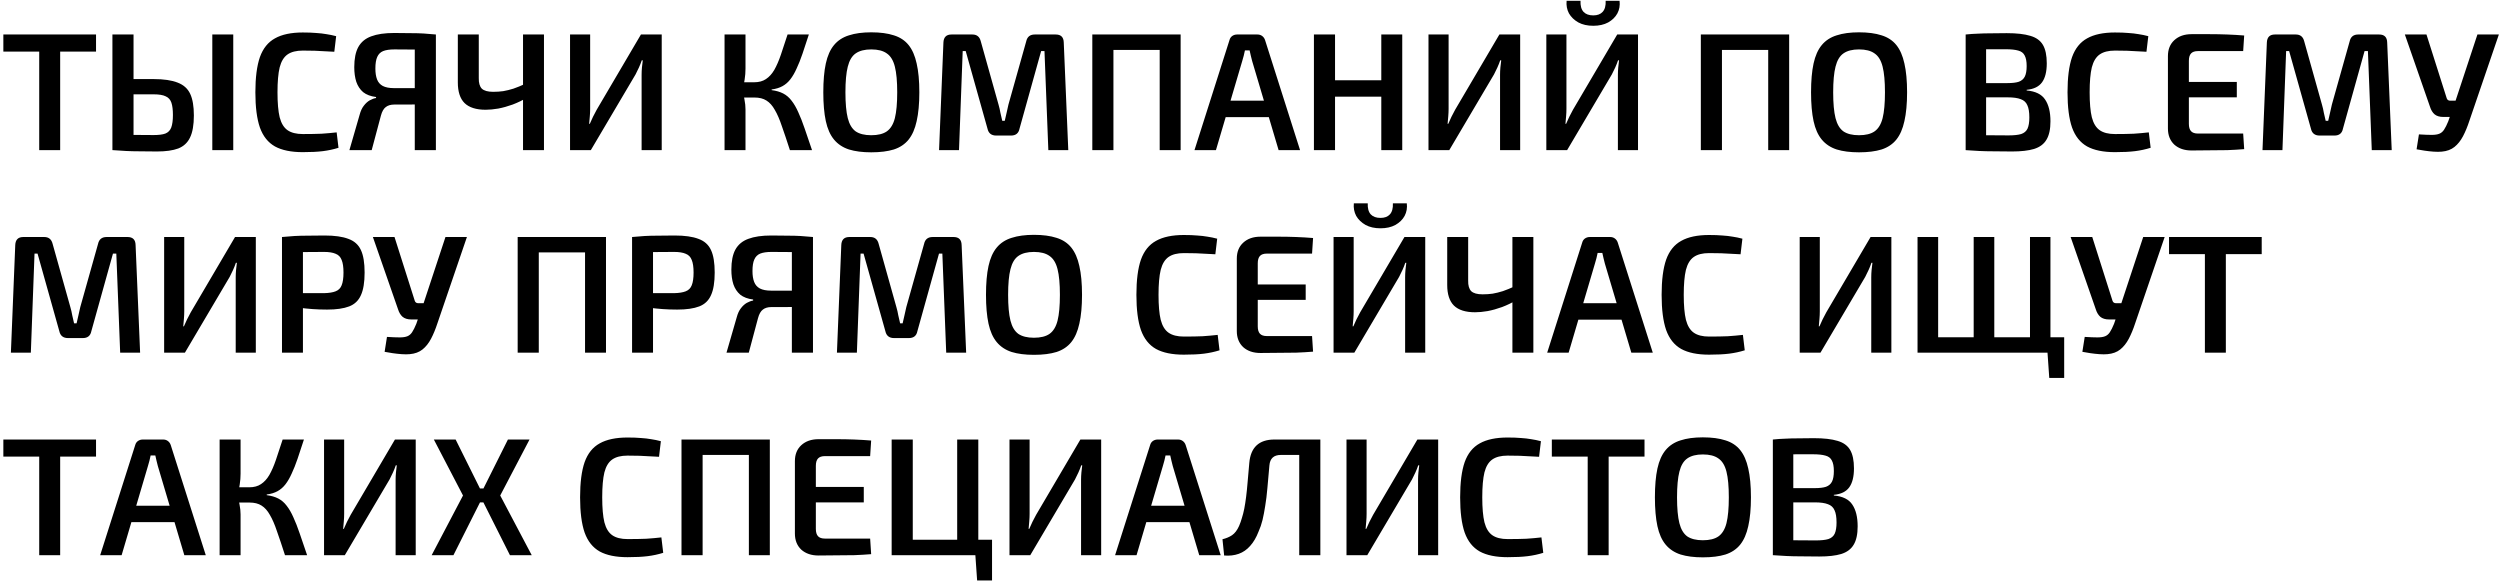 <?xml version="1.0" encoding="UTF-8"?> <svg xmlns="http://www.w3.org/2000/svg" width="716" height="167" viewBox="0 0 716 167" fill="none"> <path d="M17.232 9.88V43H11.232V9.88H17.232ZM27.504 9.88V14.776H0.96V9.88H27.504ZM44.005 22.648C46.885 22.648 49.173 22.984 50.869 23.656C52.565 24.296 53.765 25.368 54.469 26.872C55.173 28.376 55.525 30.44 55.525 33.064C55.525 35.784 55.157 37.896 54.421 39.4C53.717 40.872 52.597 41.912 51.061 42.52C49.525 43.096 47.493 43.384 44.965 43.384C43.045 43.384 41.381 43.368 39.973 43.336C38.565 43.336 37.269 43.304 36.085 43.24C34.901 43.176 33.653 43.096 32.341 43L33.013 38.536C33.749 38.568 35.093 38.6 37.045 38.632C38.997 38.664 41.317 38.68 44.005 38.68C45.477 38.68 46.597 38.536 47.365 38.248C48.165 37.928 48.725 37.352 49.045 36.52C49.365 35.656 49.525 34.456 49.525 32.92C49.525 31.448 49.381 30.28 49.093 29.416C48.805 28.552 48.261 27.944 47.461 27.592C46.693 27.208 45.541 27.016 44.005 27.016H32.965V22.648H44.005ZM38.245 9.88V43H32.197V9.88H38.245ZM66.805 9.88V43H60.805V9.88H66.805ZM86.722 9.304C88.226 9.304 89.506 9.352 90.562 9.448C91.618 9.512 92.594 9.624 93.49 9.784C94.386 9.912 95.314 10.104 96.274 10.36L95.746 14.824C94.754 14.76 93.826 14.712 92.962 14.68C92.098 14.616 91.17 14.568 90.178 14.536C89.218 14.504 88.066 14.488 86.722 14.488C84.866 14.488 83.41 14.856 82.354 15.592C81.298 16.328 80.546 17.56 80.098 19.288C79.682 21.016 79.474 23.4 79.474 26.44C79.474 29.48 79.682 31.864 80.098 33.592C80.546 35.32 81.298 36.552 82.354 37.288C83.41 38.024 84.866 38.392 86.722 38.392C88.866 38.392 90.658 38.36 92.098 38.296C93.57 38.2 95.01 38.072 96.418 37.912L96.946 42.328C95.506 42.776 94.018 43.096 92.482 43.288C90.946 43.48 89.026 43.576 86.722 43.576C83.394 43.576 80.738 43.032 78.754 41.944C76.77 40.824 75.33 39.016 74.434 36.52C73.57 34.024 73.138 30.664 73.138 26.44C73.138 22.216 73.57 18.856 74.434 16.36C75.33 13.864 76.77 12.072 78.754 10.984C80.738 9.864 83.394 9.304 86.722 9.304ZM112.886 9.448C114.742 9.448 116.326 9.464 117.638 9.496C118.982 9.496 120.198 9.528 121.286 9.592C122.406 9.656 123.59 9.752 124.838 9.88L124.118 14.344C123.414 14.28 122.086 14.232 120.134 14.2C118.182 14.168 115.798 14.152 112.982 14.152C111.606 14.152 110.518 14.312 109.718 14.632C108.95 14.952 108.39 15.512 108.038 16.312C107.686 17.08 107.51 18.184 107.51 19.624C107.51 20.872 107.67 21.912 107.99 22.744C108.31 23.576 108.854 24.2 109.622 24.616C110.422 25.032 111.494 25.24 112.838 25.24H123.926L124.07 29.8C123.558 29.832 122.982 29.864 122.342 29.896C121.702 29.896 120.934 29.896 120.038 29.896C119.174 29.896 118.166 29.912 117.014 29.944C115.862 29.944 114.502 29.944 112.934 29.944C111.91 29.944 111.094 30.184 110.486 30.664C109.878 31.112 109.414 31.928 109.094 33.112L106.454 43H100.07L102.998 32.872C103.286 31.784 103.686 30.92 104.198 30.28C104.71 29.608 105.27 29.096 105.878 28.744C106.518 28.392 107.126 28.168 107.702 28.072V27.784C106.166 27.592 104.934 27.128 104.006 26.392C103.11 25.624 102.454 24.632 102.038 23.416C101.654 22.2 101.462 20.808 101.462 19.24C101.462 16.808 101.846 14.888 102.614 13.48C103.414 12.04 104.646 11.016 106.31 10.408C108.006 9.768 110.198 9.448 112.886 9.448ZM124.838 9.88V43H118.79V9.88H124.838ZM137.122 9.88V22.36C137.09 23.736 137.378 24.744 137.986 25.384C138.626 25.992 139.714 26.296 141.25 26.296C142.274 26.296 143.234 26.232 144.13 26.104C145.058 25.944 146.034 25.704 147.058 25.384C148.082 25.032 149.218 24.568 150.466 23.992L150.994 27.928C149.65 28.728 148.258 29.4 146.818 29.944C145.41 30.456 144.034 30.84 142.69 31.096C141.378 31.32 140.178 31.432 139.09 31.432C136.37 31.432 134.354 30.792 133.042 29.512C131.762 28.232 131.122 26.264 131.122 23.608V9.88H137.122ZM155.794 9.88V43H149.794V9.88H155.794ZM189.516 9.88V43H183.756V21.448C183.756 20.744 183.788 20.04 183.852 19.336C183.916 18.632 183.996 17.944 184.092 17.272H183.804C183.58 17.944 183.308 18.632 182.988 19.336C182.668 20.008 182.348 20.664 182.028 21.304L169.212 43H163.26V9.88H169.02V31.144C169.02 31.848 168.988 32.568 168.924 33.304C168.86 34.04 168.796 34.76 168.732 35.464H168.924C169.212 34.792 169.516 34.12 169.836 33.448C170.188 32.744 170.54 32.072 170.892 31.432L183.564 9.88H189.516ZM231.654 9.88C230.982 11.928 230.374 13.768 229.83 15.4C229.286 17 228.726 18.408 228.15 19.624C227.606 20.84 227.014 21.864 226.374 22.696C225.734 23.528 224.982 24.184 224.118 24.664C223.254 25.144 222.214 25.464 220.998 25.624V25.816C222.278 25.976 223.382 26.296 224.31 26.776C225.238 27.256 226.038 27.944 226.71 28.84C227.414 29.736 228.054 30.84 228.63 32.152C229.238 33.464 229.846 35.016 230.454 36.808C231.062 38.6 231.766 40.664 232.566 43H226.23C225.366 40.312 224.598 38.024 223.926 36.136C223.286 34.216 222.614 32.664 221.91 31.48C221.238 30.264 220.438 29.368 219.51 28.792C218.614 28.216 217.462 27.928 216.054 27.928L216.006 23.56C217.35 23.56 218.47 23.256 219.366 22.648C220.294 22.04 221.094 21.16 221.766 20.008C222.438 18.824 223.062 17.384 223.638 15.688C224.214 13.992 224.854 12.056 225.558 9.88H231.654ZM213.51 9.88V19.672C213.51 20.696 213.43 21.72 213.27 22.744C213.142 23.736 212.934 24.712 212.646 25.672C212.87 26.6 213.062 27.56 213.222 28.552C213.414 29.512 213.51 30.44 213.51 31.336V43H207.51V9.88H213.51ZM218.022 23.56V27.928H211.878V23.56H218.022ZM249.522 9.256C252.082 9.256 254.242 9.544 256.002 10.12C257.762 10.664 259.17 11.592 260.226 12.904C261.282 14.216 262.05 15.976 262.53 18.184C263.042 20.392 263.298 23.144 263.298 26.44C263.298 29.704 263.042 32.456 262.53 34.696C262.05 36.904 261.282 38.664 260.226 39.976C259.17 41.288 257.762 42.232 256.002 42.808C254.242 43.352 252.082 43.624 249.522 43.624C247.026 43.624 244.898 43.352 243.138 42.808C241.378 42.232 239.954 41.288 238.866 39.976C237.778 38.664 236.994 36.904 236.514 34.696C236.034 32.456 235.794 29.704 235.794 26.44C235.794 23.144 236.034 20.392 236.514 18.184C236.994 15.976 237.778 14.216 238.866 12.904C239.954 11.592 241.378 10.664 243.138 10.12C244.898 9.544 247.026 9.256 249.522 9.256ZM249.522 14.152C247.634 14.152 246.146 14.536 245.058 15.304C244.002 16.04 243.25 17.304 242.802 19.096C242.354 20.856 242.13 23.304 242.13 26.44C242.13 29.576 242.354 32.04 242.802 33.832C243.25 35.592 244.002 36.856 245.058 37.624C246.146 38.36 247.634 38.728 249.522 38.728C251.442 38.728 252.93 38.36 253.986 37.624C255.074 36.856 255.842 35.592 256.29 33.832C256.738 32.04 256.962 29.576 256.962 26.44C256.962 23.304 256.738 20.856 256.29 19.096C255.842 17.304 255.074 16.04 253.986 15.304C252.93 14.536 251.442 14.152 249.522 14.152ZM302.356 9.88C303.86 9.88 304.628 10.648 304.66 12.184L305.956 43H300.244L299.14 14.632H298.18L291.988 36.856C291.732 38.168 290.916 38.824 289.54 38.824H285.316C283.94 38.824 283.108 38.168 282.82 36.856L276.58 14.632H275.716L274.66 43H268.948L270.196 12.184C270.26 10.648 271.028 9.88 272.5 9.88H278.5C279.78 9.88 280.58 10.536 280.9 11.848L285.988 29.992C286.212 30.76 286.388 31.528 286.516 32.296C286.676 33.064 286.852 33.832 287.044 34.6H287.764C287.956 33.832 288.132 33.064 288.292 32.296C288.452 31.528 288.628 30.744 288.82 29.944L293.908 11.848C294.196 10.536 295.012 9.88 296.356 9.88H302.356ZM318.886 9.88V43H312.838V9.88H318.886ZM332.662 9.88V14.296H318.502V9.88H332.662ZM338.134 9.88V43H332.134V9.88H338.134ZM360.147 9.88C360.659 9.88 361.107 10.024 361.491 10.312C361.875 10.6 362.147 10.984 362.307 11.464L372.339 43H366.195L358.611 17.464C358.483 16.952 358.355 16.44 358.227 15.928C358.099 15.416 357.987 14.92 357.891 14.44H356.547C356.451 14.92 356.339 15.416 356.211 15.928C356.083 16.44 355.939 16.952 355.779 17.464L348.243 43H342.099L352.131 11.464C352.259 10.984 352.515 10.6 352.899 10.312C353.315 10.024 353.779 9.88 354.291 9.88H360.147ZM365.715 28.84V33.544H348.675V28.84H365.715ZM382.355 9.88V43H376.307V9.88H382.355ZM396.131 22.984V27.688H381.971V22.984H396.131ZM401.603 9.88V43H395.603V9.88H401.603ZM435.375 9.88V43H429.615V21.448C429.615 20.744 429.647 20.04 429.711 19.336C429.775 18.632 429.855 17.944 429.951 17.272H429.663C429.439 17.944 429.167 18.632 428.847 19.336C428.527 20.008 428.207 20.664 427.887 21.304L415.071 43H409.119V9.88H414.879V31.144C414.879 31.848 414.847 32.568 414.783 33.304C414.719 34.04 414.655 34.76 414.591 35.464H414.783C415.071 34.792 415.375 34.12 415.695 33.448C416.047 32.744 416.399 32.072 416.751 31.432L429.423 9.88H435.375ZM469.125 9.88V43H463.365V21.448C463.365 20.744 463.397 20.04 463.461 19.336C463.525 18.632 463.605 17.944 463.701 17.272H463.413C463.189 17.944 462.917 18.632 462.597 19.336C462.277 20.008 461.957 20.664 461.637 21.304L448.821 43H442.869V9.88H448.629V31.144C448.629 31.848 448.597 32.568 448.533 33.304C448.469 34.04 448.405 34.76 448.341 35.464H448.533C448.821 34.792 449.125 34.12 449.445 33.448C449.797 32.744 450.149 32.072 450.501 31.432L463.173 9.88H469.125ZM459.861 0.232H463.845C464.005 1.544 463.797 2.744 463.221 3.832C462.645 4.888 461.765 5.752 460.581 6.424C459.397 7.064 457.973 7.384 456.309 7.384C454.645 7.384 453.221 7.064 452.037 6.424C450.853 5.752 449.957 4.888 449.349 3.832C448.773 2.744 448.549 1.544 448.677 0.232H452.661C452.597 1.64 452.885 2.696 453.525 3.4C454.165 4.072 455.093 4.408 456.309 4.408C457.493 4.408 458.389 4.072 458.997 3.4C459.637 2.696 459.925 1.64 459.861 0.232ZM493.167 9.88V43H487.119V9.88H493.167ZM506.943 9.88V14.296H492.783V9.88H506.943ZM512.415 9.88V43H506.415V9.88H512.415ZM532.413 9.256C534.973 9.256 537.133 9.544 538.893 10.12C540.653 10.664 542.061 11.592 543.117 12.904C544.173 14.216 544.941 15.976 545.421 18.184C545.933 20.392 546.189 23.144 546.189 26.44C546.189 29.704 545.933 32.456 545.421 34.696C544.941 36.904 544.173 38.664 543.117 39.976C542.061 41.288 540.653 42.232 538.893 42.808C537.133 43.352 534.973 43.624 532.413 43.624C529.917 43.624 527.789 43.352 526.029 42.808C524.269 42.232 522.845 41.288 521.757 39.976C520.669 38.664 519.885 36.904 519.405 34.696C518.925 32.456 518.685 29.704 518.685 26.44C518.685 23.144 518.925 20.392 519.405 18.184C519.885 15.976 520.669 14.216 521.757 12.904C522.845 11.592 524.269 10.664 526.029 10.12C527.789 9.544 529.917 9.256 532.413 9.256ZM532.413 14.152C530.525 14.152 529.037 14.536 527.949 15.304C526.893 16.04 526.141 17.304 525.693 19.096C525.245 20.856 525.021 23.304 525.021 26.44C525.021 29.576 525.245 32.04 525.693 33.832C526.141 35.592 526.893 36.856 527.949 37.624C529.037 38.36 530.525 38.728 532.413 38.728C534.333 38.728 535.821 38.36 536.877 37.624C537.965 36.856 538.733 35.592 539.181 33.832C539.629 32.04 539.853 29.576 539.853 26.44C539.853 23.304 539.629 20.856 539.181 19.096C538.733 17.304 537.965 16.04 536.877 15.304C535.821 14.536 534.333 14.152 532.413 14.152ZM574.723 9.496C577.571 9.496 579.827 9.752 581.491 10.264C583.155 10.744 584.355 11.608 585.091 12.856C585.827 14.104 586.195 15.864 586.195 18.136C586.195 20.504 585.747 22.312 584.851 23.56C583.955 24.808 582.483 25.528 580.435 25.72V25.912C582.963 26.136 584.723 27 585.715 28.504C586.739 30.008 587.251 32.088 587.251 34.744C587.251 37.016 586.867 38.776 586.099 40.024C585.363 41.272 584.179 42.152 582.547 42.664C580.947 43.144 578.851 43.384 576.259 43.384C574.243 43.384 572.483 43.368 570.979 43.336C569.507 43.336 568.131 43.304 566.851 43.24C565.603 43.176 564.307 43.096 562.963 43L563.683 38.632C564.419 38.664 565.827 38.696 567.907 38.728C570.019 38.76 572.467 38.776 575.251 38.776C576.787 38.776 577.987 38.648 578.851 38.392C579.715 38.104 580.323 37.592 580.675 36.856C581.027 36.088 581.203 35.016 581.203 33.64C581.203 32.104 581.011 30.936 580.627 30.136C580.275 29.304 579.651 28.728 578.755 28.408C577.859 28.056 576.611 27.88 575.011 27.88H563.635V23.8H574.963C576.339 23.8 577.411 23.672 578.179 23.416C578.979 23.128 579.555 22.632 579.907 21.928C580.259 21.224 580.435 20.216 580.435 18.904C580.435 17.592 580.243 16.584 579.859 15.88C579.507 15.176 578.899 14.712 578.035 14.488C577.171 14.232 575.971 14.104 574.435 14.104C572.739 14.104 571.235 14.104 569.923 14.104C568.611 14.104 567.443 14.12 566.419 14.152C565.395 14.152 564.483 14.184 563.683 14.248L562.963 9.88C564.179 9.752 565.347 9.672 566.467 9.64C567.587 9.576 568.803 9.544 570.115 9.544C571.427 9.512 572.963 9.496 574.723 9.496ZM568.819 9.88V43H562.963V9.88H568.819ZM605.722 9.304C607.226 9.304 608.506 9.352 609.562 9.448C610.618 9.512 611.594 9.624 612.49 9.784C613.386 9.912 614.314 10.104 615.274 10.36L614.746 14.824C613.754 14.76 612.826 14.712 611.962 14.68C611.098 14.616 610.17 14.568 609.178 14.536C608.218 14.504 607.066 14.488 605.722 14.488C603.866 14.488 602.41 14.856 601.354 15.592C600.298 16.328 599.546 17.56 599.098 19.288C598.682 21.016 598.474 23.4 598.474 26.44C598.474 29.48 598.682 31.864 599.098 33.592C599.546 35.32 600.298 36.552 601.354 37.288C602.41 38.024 603.866 38.392 605.722 38.392C607.866 38.392 609.658 38.36 611.098 38.296C612.57 38.2 614.01 38.072 615.418 37.912L615.946 42.328C614.506 42.776 613.018 43.096 611.482 43.288C609.946 43.48 608.026 43.576 605.722 43.576C602.394 43.576 599.738 43.032 597.754 41.944C595.77 40.824 594.33 39.016 593.434 36.52C592.57 34.024 592.138 30.664 592.138 26.44C592.138 22.216 592.57 18.856 593.434 16.36C594.33 13.864 595.77 12.072 597.754 10.984C599.738 9.864 602.394 9.304 605.722 9.304ZM627.662 9.784C629.326 9.784 631.022 9.784 632.75 9.784C634.51 9.784 636.222 9.816 637.886 9.88C639.582 9.944 641.198 10.04 642.734 10.168L642.446 14.632H629.486C628.59 14.632 627.934 14.856 627.518 15.304C627.102 15.752 626.894 16.456 626.894 17.416V35.464C626.894 36.424 627.102 37.128 627.518 37.576C627.934 38.024 628.59 38.248 629.486 38.248H642.446L642.734 42.712C641.198 42.84 639.582 42.936 637.886 43C636.222 43.032 634.51 43.048 632.75 43.048C631.022 43.08 629.326 43.096 627.662 43.096C625.614 43.096 623.966 42.536 622.718 41.416C621.502 40.264 620.894 38.728 620.894 36.808V16.072C620.894 14.152 621.502 12.632 622.718 11.512C623.966 10.36 625.614 9.784 627.662 9.784ZM621.71 23.464H640.622V27.88H621.71V23.464ZM681.387 9.88C682.891 9.88 683.659 10.648 683.691 12.184L684.987 43H679.275L678.171 14.632H677.211L671.019 36.856C670.763 38.168 669.947 38.824 668.571 38.824H664.347C662.971 38.824 662.139 38.168 661.851 36.856L655.611 14.632H654.747L653.691 43H647.979L649.227 12.184C649.291 10.648 650.059 9.88 651.531 9.88H657.531C658.811 9.88 659.611 10.536 659.931 11.848L665.019 29.992C665.243 30.76 665.419 31.528 665.547 32.296C665.707 33.064 665.883 33.832 666.075 34.6H666.795C666.987 33.832 667.163 33.064 667.323 32.296C667.483 31.528 667.659 30.744 667.851 29.944L672.939 11.848C673.227 10.536 674.043 9.88 675.387 9.88H681.387ZM715.677 9.88L707.229 34.6C706.685 36.264 706.077 37.736 705.405 39.016C704.733 40.296 703.917 41.32 702.957 42.088C701.997 42.856 700.781 43.304 699.309 43.432C698.637 43.496 697.853 43.496 696.957 43.432C696.093 43.368 695.229 43.272 694.365 43.144C693.501 43.016 692.749 42.888 692.109 42.76L692.781 38.488C694.285 38.584 695.501 38.632 696.429 38.632C697.357 38.632 698.093 38.52 698.637 38.296C699.181 38.072 699.629 37.688 699.981 37.144C700.365 36.568 700.765 35.768 701.181 34.744L702.285 31.528L703.101 29.368L709.533 9.88H715.677ZM694.941 9.88L700.749 28.168C700.909 28.616 701.245 28.84 701.757 28.84H703.917L705.213 33.496H699.789C698.701 33.496 697.853 33.24 697.245 32.728C696.669 32.216 696.237 31.496 695.949 30.568L688.749 9.88H694.941ZM36.528 67.88C38.032 67.88 38.8 68.648 38.832 70.184L40.128 101H34.416L33.312 72.632H32.352L26.16 94.856C25.904 96.168 25.088 96.824 23.712 96.824H19.488C18.112 96.824 17.28 96.168 16.992 94.856L10.752 72.632H9.888L8.832 101H3.12L4.368 70.184C4.432 68.648 5.2 67.88 6.672 67.88H12.672C13.952 67.88 14.752 68.536 15.072 69.848L20.16 87.992C20.384 88.76 20.56 89.528 20.688 90.296C20.848 91.064 21.024 91.832 21.216 92.6H21.936C22.128 91.832 22.304 91.064 22.464 90.296C22.624 89.528 22.8 88.744 22.992 87.944L28.08 69.848C28.368 68.536 29.184 67.88 30.528 67.88H36.528ZM73.266 67.88V101H67.506V79.448C67.506 78.744 67.538 78.04 67.602 77.336C67.666 76.632 67.746 75.944 67.842 75.272H67.554C67.33 75.944 67.058 76.632 66.738 77.336C66.418 78.008 66.098 78.664 65.778 79.304L52.962 101H47.01V67.88H52.77V89.144C52.77 89.848 52.738 90.568 52.674 91.304C52.61 92.04 52.546 92.76 52.482 93.464H52.674C52.962 92.792 53.266 92.12 53.586 91.448C53.938 90.744 54.29 90.072 54.642 89.432L67.314 67.88H73.266ZM92.952 67.448C95.832 67.448 98.104 67.768 99.768 68.408C101.464 69.016 102.664 70.088 103.368 71.624C104.072 73.128 104.424 75.272 104.424 78.056C104.424 80.84 104.072 83 103.368 84.536C102.696 86.072 101.576 87.144 100.008 87.752C98.44 88.36 96.328 88.664 93.672 88.664C92.232 88.664 90.84 88.616 89.496 88.52C88.184 88.424 86.952 88.296 85.8 88.136C84.68 87.976 83.72 87.816 82.92 87.656C82.12 87.464 81.56 87.304 81.24 87.176L81.384 83.96C83.208 83.96 85.08 83.96 87 83.96C88.952 83.96 90.888 83.96 92.808 83.96C94.216 83.928 95.32 83.752 96.12 83.432C96.952 83.112 97.528 82.536 97.848 81.704C98.2 80.84 98.376 79.624 98.376 78.056C98.376 76.488 98.2 75.288 97.848 74.456C97.528 73.592 96.952 73 96.12 72.68C95.32 72.328 94.216 72.152 92.808 72.152C89.992 72.152 87.576 72.168 85.56 72.2C83.544 72.232 82.168 72.28 81.432 72.344L80.76 67.88C82.04 67.752 83.24 67.656 84.36 67.592C85.512 67.528 86.744 67.496 88.056 67.496C89.4 67.464 91.032 67.448 92.952 67.448ZM86.76 67.88V101H80.76V67.88H86.76ZM133.724 67.88L125.276 92.6C124.732 94.264 124.124 95.736 123.452 97.016C122.78 98.296 121.964 99.32 121.004 100.088C120.044 100.856 118.828 101.304 117.356 101.432C116.684 101.496 115.9 101.496 115.004 101.432C114.14 101.368 113.276 101.272 112.412 101.144C111.548 101.016 110.796 100.888 110.156 100.76L110.828 96.488C112.332 96.584 113.548 96.632 114.476 96.632C115.404 96.632 116.14 96.52 116.684 96.296C117.228 96.072 117.676 95.688 118.028 95.144C118.412 94.568 118.812 93.768 119.228 92.744L120.332 89.528L121.148 87.368L127.58 67.88H133.724ZM112.988 67.88L118.796 86.168C118.956 86.616 119.292 86.84 119.804 86.84H121.964L123.26 91.496H117.836C116.748 91.496 115.9 91.24 115.292 90.728C114.716 90.216 114.284 89.496 113.996 88.568L106.796 67.88H112.988ZM154.308 67.88V101H148.26V67.88H154.308ZM168.084 67.88V72.296H153.924V67.88H168.084ZM173.556 67.88V101H167.556V67.88H173.556ZM193.217 67.448C196.097 67.448 198.369 67.768 200.033 68.408C201.729 69.016 202.929 70.088 203.633 71.624C204.337 73.128 204.689 75.272 204.689 78.056C204.689 80.84 204.337 83 203.633 84.536C202.961 86.072 201.841 87.144 200.273 87.752C198.705 88.36 196.593 88.664 193.937 88.664C192.497 88.664 191.105 88.616 189.761 88.52C188.449 88.424 187.217 88.296 186.065 88.136C184.945 87.976 183.985 87.816 183.185 87.656C182.385 87.464 181.825 87.304 181.505 87.176L181.649 83.96C183.473 83.96 185.345 83.96 187.265 83.96C189.217 83.96 191.153 83.96 193.073 83.96C194.481 83.928 195.585 83.752 196.385 83.432C197.217 83.112 197.793 82.536 198.113 81.704C198.465 80.84 198.641 79.624 198.641 78.056C198.641 76.488 198.465 75.288 198.113 74.456C197.793 73.592 197.217 73 196.385 72.68C195.585 72.328 194.481 72.152 193.073 72.152C190.257 72.152 187.841 72.168 185.825 72.2C183.809 72.232 182.433 72.28 181.697 72.344L181.025 67.88C182.305 67.752 183.505 67.656 184.625 67.592C185.777 67.528 187.009 67.496 188.321 67.496C189.665 67.464 191.297 67.448 193.217 67.448ZM187.025 67.88V101H181.025V67.88H187.025ZM220.886 67.448C222.742 67.448 224.326 67.464 225.638 67.496C226.982 67.496 228.198 67.528 229.286 67.592C230.406 67.656 231.59 67.752 232.838 67.88L232.118 72.344C231.414 72.28 230.086 72.232 228.134 72.2C226.182 72.168 223.798 72.152 220.982 72.152C219.606 72.152 218.518 72.312 217.718 72.632C216.95 72.952 216.39 73.512 216.038 74.312C215.686 75.08 215.51 76.184 215.51 77.624C215.51 78.872 215.67 79.912 215.99 80.744C216.31 81.576 216.854 82.2 217.622 82.616C218.422 83.032 219.494 83.24 220.838 83.24H231.926L232.07 87.8C231.558 87.832 230.982 87.864 230.342 87.896C229.702 87.896 228.934 87.896 228.038 87.896C227.174 87.896 226.166 87.912 225.014 87.944C223.862 87.944 222.502 87.944 220.934 87.944C219.91 87.944 219.094 88.184 218.486 88.664C217.878 89.112 217.414 89.928 217.094 91.112L214.454 101H208.07L210.998 90.872C211.286 89.784 211.686 88.92 212.198 88.28C212.71 87.608 213.27 87.096 213.878 86.744C214.518 86.392 215.126 86.168 215.702 86.072V85.784C214.166 85.592 212.934 85.128 212.006 84.392C211.11 83.624 210.454 82.632 210.038 81.416C209.654 80.2 209.462 78.808 209.462 77.24C209.462 74.808 209.846 72.888 210.614 71.48C211.414 70.04 212.646 69.016 214.31 68.408C216.006 67.768 218.198 67.448 220.886 67.448ZM232.838 67.88V101H226.79V67.88H232.838ZM273.106 67.88C274.61 67.88 275.378 68.648 275.41 70.184L276.706 101H270.994L269.89 72.632H268.93L262.738 94.856C262.482 96.168 261.666 96.824 260.29 96.824H256.066C254.69 96.824 253.858 96.168 253.57 94.856L247.33 72.632H246.466L245.41 101H239.698L240.946 70.184C241.01 68.648 241.778 67.88 243.25 67.88H249.25C250.53 67.88 251.33 68.536 251.65 69.848L256.738 87.992C256.962 88.76 257.138 89.528 257.266 90.296C257.426 91.064 257.602 91.832 257.794 92.6H258.514C258.706 91.832 258.882 91.064 259.042 90.296C259.202 89.528 259.378 88.744 259.57 87.944L264.658 69.848C264.946 68.536 265.762 67.88 267.106 67.88H273.106ZM296.116 67.256C298.676 67.256 300.836 67.544 302.596 68.12C304.356 68.664 305.764 69.592 306.82 70.904C307.876 72.216 308.644 73.976 309.124 76.184C309.636 78.392 309.892 81.144 309.892 84.44C309.892 87.704 309.636 90.456 309.124 92.696C308.644 94.904 307.876 96.664 306.82 97.976C305.764 99.288 304.356 100.232 302.596 100.808C300.836 101.352 298.676 101.624 296.116 101.624C293.62 101.624 291.492 101.352 289.732 100.808C287.972 100.232 286.548 99.288 285.46 97.976C284.372 96.664 283.588 94.904 283.108 92.696C282.628 90.456 282.388 87.704 282.388 84.44C282.388 81.144 282.628 78.392 283.108 76.184C283.588 73.976 284.372 72.216 285.46 70.904C286.548 69.592 287.972 68.664 289.732 68.12C291.492 67.544 293.62 67.256 296.116 67.256ZM296.116 72.152C294.228 72.152 292.74 72.536 291.652 73.304C290.596 74.04 289.844 75.304 289.396 77.096C288.948 78.856 288.724 81.304 288.724 84.44C288.724 87.576 288.948 90.04 289.396 91.832C289.844 93.592 290.596 94.856 291.652 95.624C292.74 96.36 294.228 96.728 296.116 96.728C298.036 96.728 299.524 96.36 300.58 95.624C301.668 94.856 302.436 93.592 302.884 91.832C303.332 90.04 303.556 87.576 303.556 84.44C303.556 81.304 303.332 78.856 302.884 77.096C302.436 75.304 301.668 74.04 300.58 73.304C299.524 72.536 298.036 72.152 296.116 72.152ZM339.05 67.304C340.554 67.304 341.834 67.352 342.89 67.448C343.946 67.512 344.922 67.624 345.818 67.784C346.714 67.912 347.642 68.104 348.602 68.36L348.074 72.824C347.082 72.76 346.154 72.712 345.29 72.68C344.426 72.616 343.498 72.568 342.506 72.536C341.546 72.504 340.394 72.488 339.05 72.488C337.194 72.488 335.738 72.856 334.682 73.592C333.626 74.328 332.874 75.56 332.426 77.288C332.01 79.016 331.802 81.4 331.802 84.44C331.802 87.48 332.01 89.864 332.426 91.592C332.874 93.32 333.626 94.552 334.682 95.288C335.738 96.024 337.194 96.392 339.05 96.392C341.194 96.392 342.986 96.36 344.426 96.296C345.898 96.2 347.338 96.072 348.746 95.912L349.274 100.328C347.834 100.776 346.346 101.096 344.81 101.288C343.274 101.48 341.354 101.576 339.05 101.576C335.722 101.576 333.066 101.032 331.082 99.944C329.098 98.824 327.658 97.016 326.762 94.52C325.898 92.024 325.466 88.664 325.466 84.44C325.466 80.216 325.898 76.856 326.762 74.36C327.658 71.864 329.098 70.072 331.082 68.984C333.066 67.864 335.722 67.304 339.05 67.304ZM360.99 67.784C362.654 67.784 364.35 67.784 366.078 67.784C367.838 67.784 369.55 67.816 371.214 67.88C372.91 67.944 374.526 68.04 376.062 68.168L375.774 72.632H362.814C361.918 72.632 361.262 72.856 360.846 73.304C360.43 73.752 360.222 74.456 360.222 75.416V93.464C360.222 94.424 360.43 95.128 360.846 95.576C361.262 96.024 361.918 96.248 362.814 96.248H375.774L376.062 100.712C374.526 100.84 372.91 100.936 371.214 101C369.55 101.032 367.838 101.048 366.078 101.048C364.35 101.08 362.654 101.096 360.99 101.096C358.942 101.096 357.294 100.536 356.046 99.416C354.83 98.264 354.222 96.728 354.222 94.808V74.072C354.222 72.152 354.83 70.632 356.046 69.512C357.294 68.36 358.942 67.784 360.99 67.784ZM355.038 81.464H373.95V85.88H355.038V81.464ZM408.188 67.88V101H402.427V79.448C402.427 78.744 402.46 78.04 402.524 77.336C402.588 76.632 402.668 75.944 402.764 75.272H402.476C402.252 75.944 401.98 76.632 401.66 77.336C401.34 78.008 401.02 78.664 400.7 79.304L387.884 101H381.932V67.88H387.692V89.144C387.692 89.848 387.66 90.568 387.596 91.304C387.532 92.04 387.468 92.76 387.404 93.464H387.596C387.884 92.792 388.188 92.12 388.508 91.448C388.86 90.744 389.212 90.072 389.564 89.432L402.236 67.88H408.188ZM398.924 58.232H402.908C403.068 59.544 402.86 60.744 402.284 61.832C401.708 62.888 400.828 63.752 399.644 64.424C398.46 65.064 397.036 65.384 395.372 65.384C393.708 65.384 392.284 65.064 391.1 64.424C389.916 63.752 389.02 62.888 388.412 61.832C387.836 60.744 387.612 59.544 387.74 58.232H391.724C391.66 59.64 391.948 60.696 392.588 61.4C393.228 62.072 394.156 62.408 395.372 62.408C396.556 62.408 397.452 62.072 398.06 61.4C398.7 60.696 398.988 59.64 398.924 58.232ZM420.482 67.88V80.36C420.45 81.736 420.738 82.744 421.346 83.384C421.986 83.992 423.074 84.296 424.609 84.296C425.634 84.296 426.594 84.232 427.49 84.104C428.418 83.944 429.394 83.704 430.418 83.384C431.442 83.032 432.578 82.568 433.826 81.992L434.354 85.928C433.01 86.728 431.618 87.4 430.178 87.944C428.77 88.456 427.394 88.84 426.049 89.096C424.738 89.32 423.538 89.432 422.45 89.432C419.73 89.432 417.714 88.792 416.402 87.512C415.122 86.232 414.482 84.264 414.482 81.608V67.88H420.482ZM439.154 67.88V101H433.154V67.88H439.154ZM461.163 67.88C461.675 67.88 462.123 68.024 462.507 68.312C462.891 68.6 463.163 68.984 463.323 69.464L473.355 101H467.211L459.627 75.464C459.499 74.952 459.371 74.44 459.243 73.928C459.115 73.416 459.003 72.92 458.907 72.44H457.563C457.467 72.92 457.355 73.416 457.227 73.928C457.099 74.44 456.955 74.952 456.795 75.464L449.259 101H443.115L453.147 69.464C453.275 68.984 453.531 68.6 453.915 68.312C454.331 68.024 454.795 67.88 455.307 67.88H461.163ZM466.731 86.84V91.544H449.691V86.84H466.731ZM489.472 67.304C490.976 67.304 492.256 67.352 493.312 67.448C494.368 67.512 495.344 67.624 496.24 67.784C497.136 67.912 498.064 68.104 499.024 68.36L498.496 72.824C497.504 72.76 496.576 72.712 495.712 72.68C494.848 72.616 493.92 72.568 492.928 72.536C491.968 72.504 490.816 72.488 489.472 72.488C487.616 72.488 486.16 72.856 485.104 73.592C484.048 74.328 483.296 75.56 482.848 77.288C482.432 79.016 482.224 81.4 482.224 84.44C482.224 87.48 482.432 89.864 482.848 91.592C483.296 93.32 484.048 94.552 485.104 95.288C486.16 96.024 487.616 96.392 489.472 96.392C491.616 96.392 493.408 96.36 494.848 96.296C496.32 96.2 497.76 96.072 499.168 95.912L499.696 100.328C498.256 100.776 496.768 101.096 495.232 101.288C493.696 101.48 491.776 101.576 489.472 101.576C486.144 101.576 483.488 101.032 481.504 99.944C479.52 98.824 478.08 97.016 477.184 94.52C476.32 92.024 475.888 88.664 475.888 84.44C475.888 80.216 476.32 76.856 477.184 74.36C478.08 71.864 479.52 70.072 481.504 68.984C483.488 67.864 486.144 67.304 489.472 67.304ZM541.688 67.88V101H535.927V79.448C535.927 78.744 535.96 78.04 536.024 77.336C536.088 76.632 536.168 75.944 536.264 75.272H535.976C535.752 75.944 535.48 76.632 535.16 77.336C534.84 78.008 534.52 78.664 534.2 79.304L521.384 101H515.432V67.88H521.192V89.144C521.192 89.848 521.16 90.568 521.096 91.304C521.032 92.04 520.968 92.76 520.904 93.464H521.096C521.384 92.792 521.688 92.12 522.008 91.448C522.36 90.744 522.712 90.072 523.064 89.432L535.736 67.88H541.688ZM555.086 67.88V101H549.182V67.88H555.086ZM591.182 96.584V101H554.654V96.584H591.182ZM571.166 67.88V101H565.262V67.88H571.166ZM587.246 67.88V101H581.39V67.88H587.246ZM591.182 100.664V108.248H586.91L586.382 100.664H591.182ZM619.958 67.88L611.51 92.6C610.966 94.264 610.358 95.736 609.686 97.016C609.014 98.296 608.198 99.32 607.238 100.088C606.278 100.856 605.062 101.304 603.59 101.432C602.918 101.496 602.134 101.496 601.238 101.432C600.374 101.368 599.51 101.272 598.646 101.144C597.782 101.016 597.03 100.888 596.39 100.76L597.062 96.488C598.566 96.584 599.782 96.632 600.71 96.632C601.638 96.632 602.374 96.52 602.918 96.296C603.462 96.072 603.91 95.688 604.262 95.144C604.646 94.568 605.046 93.768 605.462 92.744L606.566 89.528L607.382 87.368L613.814 67.88H619.958ZM599.222 67.88L605.03 86.168C605.19 86.616 605.526 86.84 606.038 86.84H608.198L609.494 91.496H604.07C602.982 91.496 602.134 91.24 601.526 90.728C600.95 90.216 600.518 89.496 600.23 88.568L593.03 67.88H599.222ZM637.482 67.88V101H631.482V67.88H637.482ZM647.754 67.88V72.776H621.21V67.88H647.754ZM17.232 125.88V159H11.232V125.88H17.232ZM27.504 125.88V130.776H0.96V125.88H27.504ZM46.741 125.88C47.253 125.88 47.701 126.024 48.085 126.312C48.469 126.6 48.741 126.984 48.901 127.464L58.933 159H52.789L45.205 133.464C45.077 132.952 44.949 132.44 44.821 131.928C44.693 131.416 44.581 130.92 44.485 130.44H43.141C43.045 130.92 42.933 131.416 42.805 131.928C42.677 132.44 42.533 132.952 42.373 133.464L34.837 159H28.693L38.725 127.464C38.853 126.984 39.109 126.6 39.493 126.312C39.909 126.024 40.373 125.88 40.885 125.88H46.741ZM52.309 144.84V149.544H35.269V144.84H52.309ZM87.044 125.88C86.372 127.928 85.764 129.768 85.22 131.4C84.676 133 84.116 134.408 83.54 135.624C82.996 136.84 82.404 137.864 81.764 138.696C81.124 139.528 80.372 140.184 79.508 140.664C78.644 141.144 77.604 141.464 76.388 141.624V141.816C77.668 141.976 78.772 142.296 79.7 142.776C80.628 143.256 81.428 143.944 82.1 144.84C82.804 145.736 83.444 146.84 84.02 148.152C84.628 149.464 85.236 151.016 85.844 152.808C86.452 154.6 87.156 156.664 87.956 159H81.62C80.756 156.312 79.988 154.024 79.316 152.136C78.676 150.216 78.004 148.664 77.3 147.48C76.628 146.264 75.828 145.368 74.9 144.792C74.004 144.216 72.852 143.928 71.444 143.928L71.396 139.56C72.74 139.56 73.86 139.256 74.756 138.648C75.684 138.04 76.484 137.16 77.156 136.008C77.828 134.824 78.452 133.384 79.028 131.688C79.604 129.992 80.244 128.056 80.948 125.88H87.044ZM68.9 125.88V135.672C68.9 136.696 68.82 137.72 68.66 138.744C68.532 139.736 68.324 140.712 68.036 141.672C68.26 142.6 68.452 143.56 68.612 144.552C68.804 145.512 68.9 146.44 68.9 147.336V159H62.9V125.88H68.9ZM73.412 139.56V143.928H67.268V139.56H73.412ZM119.062 125.88V159H113.302V137.448C113.302 136.744 113.335 136.04 113.399 135.336C113.463 134.632 113.543 133.944 113.639 133.272H113.351C113.127 133.944 112.855 134.632 112.535 135.336C112.215 136.008 111.895 136.664 111.575 137.304L98.758 159H92.806V125.88H98.567V147.144C98.567 147.848 98.534 148.568 98.471 149.304C98.406 150.04 98.343 150.76 98.278 151.464H98.471C98.758 150.792 99.062 150.12 99.382 149.448C99.734 148.744 100.087 148.072 100.439 147.432L113.111 125.88H119.062ZM151.661 125.88L143.261 141.912L152.285 159H146.045L137.453 141.912L145.469 125.88H151.661ZM130.493 125.88L138.461 141.912L129.868 159H123.629L132.605 141.912L124.253 125.88H130.493ZM141.101 139.896V143.88H134.525V139.896H141.101ZM179.722 125.304C181.226 125.304 182.506 125.352 183.562 125.448C184.618 125.512 185.594 125.624 186.49 125.784C187.386 125.912 188.314 126.104 189.274 126.36L188.746 130.824C187.754 130.76 186.826 130.712 185.962 130.68C185.098 130.616 184.17 130.568 183.178 130.536C182.218 130.504 181.066 130.488 179.722 130.488C177.866 130.488 176.41 130.856 175.354 131.592C174.298 132.328 173.546 133.56 173.098 135.288C172.682 137.016 172.474 139.4 172.474 142.44C172.474 145.48 172.682 147.864 173.098 149.592C173.546 151.32 174.298 152.552 175.354 153.288C176.41 154.024 177.866 154.392 179.722 154.392C181.866 154.392 183.658 154.36 185.098 154.296C186.57 154.2 188.01 154.072 189.418 153.912L189.946 158.328C188.506 158.776 187.018 159.096 185.482 159.288C183.946 159.48 182.026 159.576 179.722 159.576C176.394 159.576 173.738 159.032 171.754 157.944C169.77 156.824 168.33 155.016 167.434 152.52C166.57 150.024 166.138 146.664 166.138 142.44C166.138 138.216 166.57 134.856 167.434 132.36C168.33 129.864 169.77 128.072 171.754 126.984C173.738 125.864 176.394 125.304 179.722 125.304ZM201.23 125.88V159H195.182V125.88H201.23ZM215.006 125.88V130.296H200.846V125.88H215.006ZM220.478 125.88V159H214.478V125.88H220.478ZM234.427 125.784C236.091 125.784 237.787 125.784 239.515 125.784C241.275 125.784 242.987 125.816 244.651 125.88C246.347 125.944 247.963 126.04 249.499 126.168L249.211 130.632H236.251C235.355 130.632 234.699 130.856 234.283 131.304C233.867 131.752 233.659 132.456 233.659 133.416V151.464C233.659 152.424 233.867 153.128 234.283 153.576C234.699 154.024 235.355 154.248 236.251 154.248H249.211L249.499 158.712C247.963 158.84 246.347 158.936 244.651 159C242.987 159.032 241.275 159.048 239.515 159.048C237.787 159.08 236.091 159.096 234.427 159.096C232.379 159.096 230.731 158.536 229.483 157.416C228.267 156.264 227.659 154.728 227.659 152.808V132.072C227.659 130.152 228.267 128.632 229.483 127.512C230.731 126.36 232.379 125.784 234.427 125.784ZM228.475 139.464H247.387V143.88H228.475V139.464ZM255.369 159V125.88H261.417V159H255.369ZM261.033 159V154.584H284.121V159H261.033ZM274.137 159V125.88H280.185V159H274.137ZM279.849 166.248L279.321 158.664H284.121V166.248H279.849ZM315.375 125.88V159H309.615V137.448C309.615 136.744 309.647 136.04 309.711 135.336C309.775 134.632 309.855 133.944 309.951 133.272H309.663C309.439 133.944 309.167 134.632 308.847 135.336C308.527 136.008 308.207 136.664 307.887 137.304L295.071 159H289.119V125.88H294.879V147.144C294.879 147.848 294.847 148.568 294.783 149.304C294.719 150.04 294.655 150.76 294.591 151.464H294.783C295.071 150.792 295.375 150.12 295.695 149.448C296.047 148.744 296.399 148.072 296.751 147.432L309.423 125.88H315.375ZM337.413 125.88C337.925 125.88 338.373 126.024 338.757 126.312C339.141 126.6 339.413 126.984 339.573 127.464L349.605 159H343.461L335.877 133.464C335.749 132.952 335.621 132.44 335.493 131.928C335.365 131.416 335.253 130.92 335.157 130.44H333.813C333.717 130.92 333.605 131.416 333.477 131.928C333.349 132.44 333.205 132.952 333.045 133.464L325.509 159H319.365L329.397 127.464C329.525 126.984 329.781 126.6 330.165 126.312C330.581 126.024 331.045 125.88 331.557 125.88H337.413ZM342.981 144.84V149.544H325.941V144.84H342.981ZM377.428 125.88V130.296H366.82C364.804 130.296 363.716 131.304 363.556 133.32C363.364 135.752 363.172 137.912 362.98 139.8C362.82 141.688 362.612 143.384 362.356 144.888C362.132 146.36 361.876 147.704 361.588 148.92C361.3 150.104 360.916 151.224 360.436 152.28C359.796 153.944 358.996 155.304 358.036 156.36C357.108 157.416 356.02 158.168 354.772 158.616C353.524 159.064 352.132 159.224 350.596 159.096L350.116 154.44C351.172 154.184 352.084 153.8 352.852 153.288C353.652 152.744 354.324 151.864 354.868 150.648C355.188 149.912 355.46 149.144 355.684 148.344C355.94 147.544 356.164 146.664 356.356 145.704C356.548 144.712 356.724 143.592 356.884 142.344C357.044 141.096 357.188 139.672 357.316 138.072C357.476 136.472 357.636 134.648 357.796 132.6C358.18 128.12 360.58 125.88 364.996 125.88H377.428ZM378.148 125.88V159H372.1V125.88H378.148ZM411.891 125.88V159H406.131V137.448C406.131 136.744 406.163 136.04 406.227 135.336C406.291 134.632 406.371 133.944 406.467 133.272H406.179C405.955 133.944 405.683 134.632 405.363 135.336C405.043 136.008 404.723 136.664 404.403 137.304L391.587 159H385.635V125.88H391.395V147.144C391.395 147.848 391.363 148.568 391.299 149.304C391.235 150.04 391.171 150.76 391.107 151.464H391.299C391.587 150.792 391.891 150.12 392.211 149.448C392.563 148.744 392.915 148.072 393.267 147.432L405.939 125.88H411.891ZM431.769 125.304C433.273 125.304 434.553 125.352 435.609 125.448C436.665 125.512 437.641 125.624 438.537 125.784C439.433 125.912 440.361 126.104 441.321 126.36L440.793 130.824C439.801 130.76 438.873 130.712 438.009 130.68C437.145 130.616 436.217 130.568 435.225 130.536C434.265 130.504 433.113 130.488 431.769 130.488C429.913 130.488 428.457 130.856 427.401 131.592C426.345 132.328 425.593 133.56 425.145 135.288C424.729 137.016 424.521 139.4 424.521 142.44C424.521 145.48 424.729 147.864 425.145 149.592C425.593 151.32 426.345 152.552 427.401 153.288C428.457 154.024 429.913 154.392 431.769 154.392C433.913 154.392 435.705 154.36 437.145 154.296C438.617 154.2 440.057 154.072 441.465 153.912L441.993 158.328C440.553 158.776 439.065 159.096 437.529 159.288C435.993 159.48 434.073 159.576 431.769 159.576C428.441 159.576 425.785 159.032 423.801 157.944C421.817 156.824 420.377 155.016 419.481 152.52C418.617 150.024 418.185 146.664 418.185 142.44C418.185 138.216 418.617 134.856 419.481 132.36C420.377 129.864 421.817 128.072 423.801 126.984C425.785 125.864 428.441 125.304 431.769 125.304ZM460.716 125.88V159H454.716V125.88H460.716ZM470.988 125.88V130.776H444.444V125.88H470.988ZM487.694 125.256C490.254 125.256 492.414 125.544 494.174 126.12C495.934 126.664 497.342 127.592 498.398 128.904C499.454 130.216 500.222 131.976 500.702 134.184C501.214 136.392 501.47 139.144 501.47 142.44C501.47 145.704 501.214 148.456 500.702 150.696C500.222 152.904 499.454 154.664 498.398 155.976C497.342 157.288 495.934 158.232 494.174 158.808C492.414 159.352 490.254 159.624 487.694 159.624C485.198 159.624 483.07 159.352 481.31 158.808C479.55 158.232 478.126 157.288 477.038 155.976C475.95 154.664 475.166 152.904 474.686 150.696C474.206 148.456 473.966 145.704 473.966 142.44C473.966 139.144 474.206 136.392 474.686 134.184C475.166 131.976 475.95 130.216 477.038 128.904C478.126 127.592 479.55 126.664 481.31 126.12C483.07 125.544 485.198 125.256 487.694 125.256ZM487.694 130.152C485.806 130.152 484.318 130.536 483.23 131.304C482.174 132.04 481.422 133.304 480.974 135.096C480.526 136.856 480.302 139.304 480.302 142.44C480.302 145.576 480.526 148.04 480.974 149.832C481.422 151.592 482.174 152.856 483.23 153.624C484.318 154.36 485.806 154.728 487.694 154.728C489.614 154.728 491.102 154.36 492.158 153.624C493.246 152.856 494.014 151.592 494.462 149.832C494.91 148.04 495.134 145.576 495.134 142.44C495.134 139.304 494.91 136.856 494.462 135.096C494.014 133.304 493.246 132.04 492.158 131.304C491.102 130.536 489.614 130.152 487.694 130.152ZM519.504 125.496C522.352 125.496 524.608 125.752 526.272 126.264C527.936 126.744 529.136 127.608 529.872 128.856C530.608 130.104 530.976 131.864 530.976 134.136C530.976 136.504 530.528 138.312 529.632 139.56C528.736 140.808 527.264 141.528 525.216 141.72V141.912C527.744 142.136 529.504 143 530.496 144.504C531.52 146.008 532.032 148.088 532.032 150.744C532.032 153.016 531.648 154.776 530.88 156.024C530.144 157.272 528.96 158.152 527.328 158.664C525.728 159.144 523.632 159.384 521.04 159.384C519.024 159.384 517.264 159.368 515.76 159.336C514.288 159.336 512.912 159.304 511.632 159.24C510.384 159.176 509.088 159.096 507.744 159L508.464 154.632C509.2 154.664 510.608 154.696 512.688 154.728C514.8 154.76 517.248 154.776 520.032 154.776C521.568 154.776 522.768 154.648 523.632 154.392C524.496 154.104 525.104 153.592 525.456 152.856C525.808 152.088 525.984 151.016 525.984 149.64C525.984 148.104 525.792 146.936 525.408 146.136C525.056 145.304 524.432 144.728 523.536 144.408C522.64 144.056 521.392 143.88 519.792 143.88H508.416V139.8H519.744C521.12 139.8 522.192 139.672 522.96 139.416C523.76 139.128 524.336 138.632 524.688 137.928C525.04 137.224 525.216 136.216 525.216 134.904C525.216 133.592 525.024 132.584 524.64 131.88C524.288 131.176 523.68 130.712 522.816 130.488C521.952 130.232 520.752 130.104 519.216 130.104C517.52 130.104 516.016 130.104 514.704 130.104C513.392 130.104 512.224 130.12 511.2 130.152C510.176 130.152 509.264 130.184 508.464 130.248L507.744 125.88C508.96 125.752 510.128 125.672 511.248 125.64C512.368 125.576 513.584 125.544 514.896 125.544C516.208 125.512 517.744 125.496 519.504 125.496ZM513.6 125.88V159H507.744V125.88H513.6Z" fill="black"></path> </svg> 